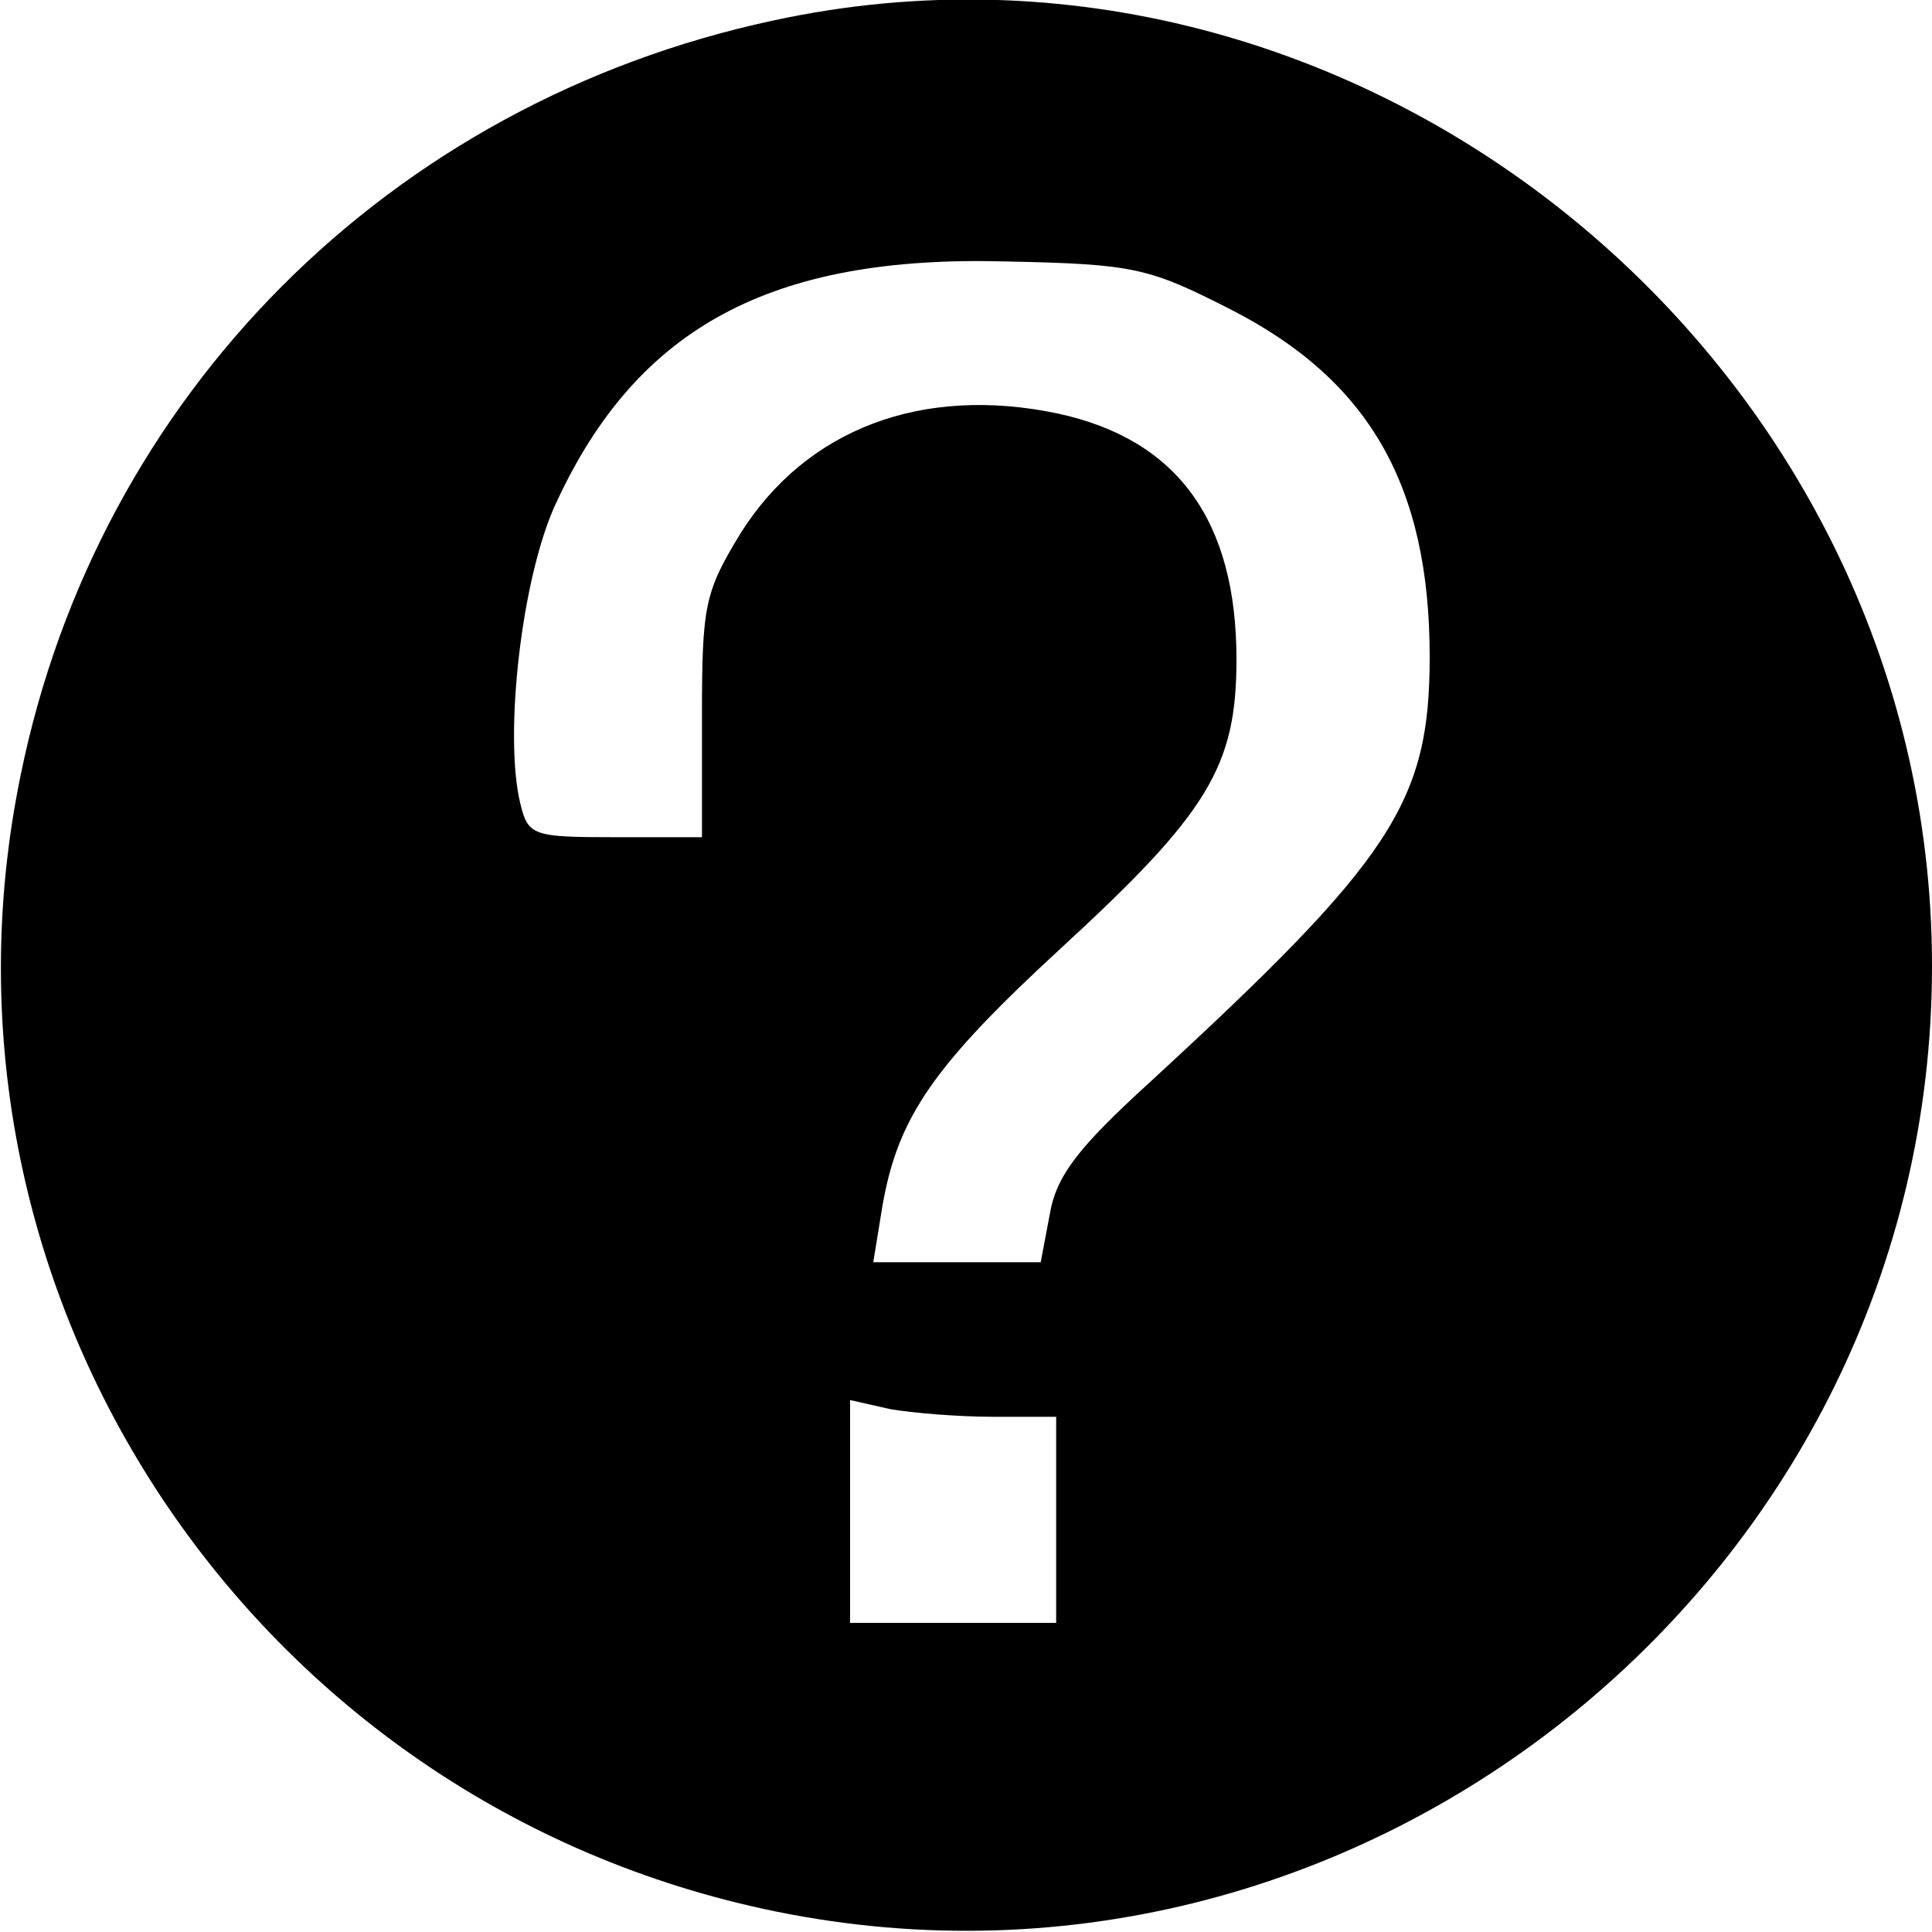 <?xml version="1.0" standalone="no"?>
<!DOCTYPE svg PUBLIC "-//W3C//DTD SVG 20010904//EN"
 "http://www.w3.org/TR/2001/REC-SVG-20010904/DTD/svg10.dtd">
<svg version="1.0" xmlns="http://www.w3.org/2000/svg"
 width="150pt" height="150pt" viewBox="0 0 150 150"
 preserveAspectRatio="xMidYMid meet">
<g transform="translate(0,150) scale(0.1,-0.1)"
fill="#000000" stroke="none">
<path d="M600 1484 c-298 -64 -524 -291 -584 -586 -83 -403 180 -799 586 -882
460 -94 898 264 898 734 0 470 -445 833 -900 734z m355 -224 c108 -55 155
-137 155 -270 0 -113 -29 -157 -217 -330 -56 -51 -73 -73 -78 -103 l-7 -37
-65 0 -65 0 7 43 c12 70 40 110 140 202 113 104 135 140 135 223 0 108 -46
171 -139 191 -105 22 -195 -12 -246 -93 -28 -46 -30 -56 -30 -143 l0 -93 -67
0 c-64 0 -68 1 -74 26 -13 53 1 177 28 234 63 136 167 192 349 187 100 -2 111
-5 174 -37z m-184 -860 l49 0 0 -80 0 -80 -80 0 -80 0 0 86 0 87 31 -7 c17 -3
53 -6 80 -6z"/>
</g>
</svg>
